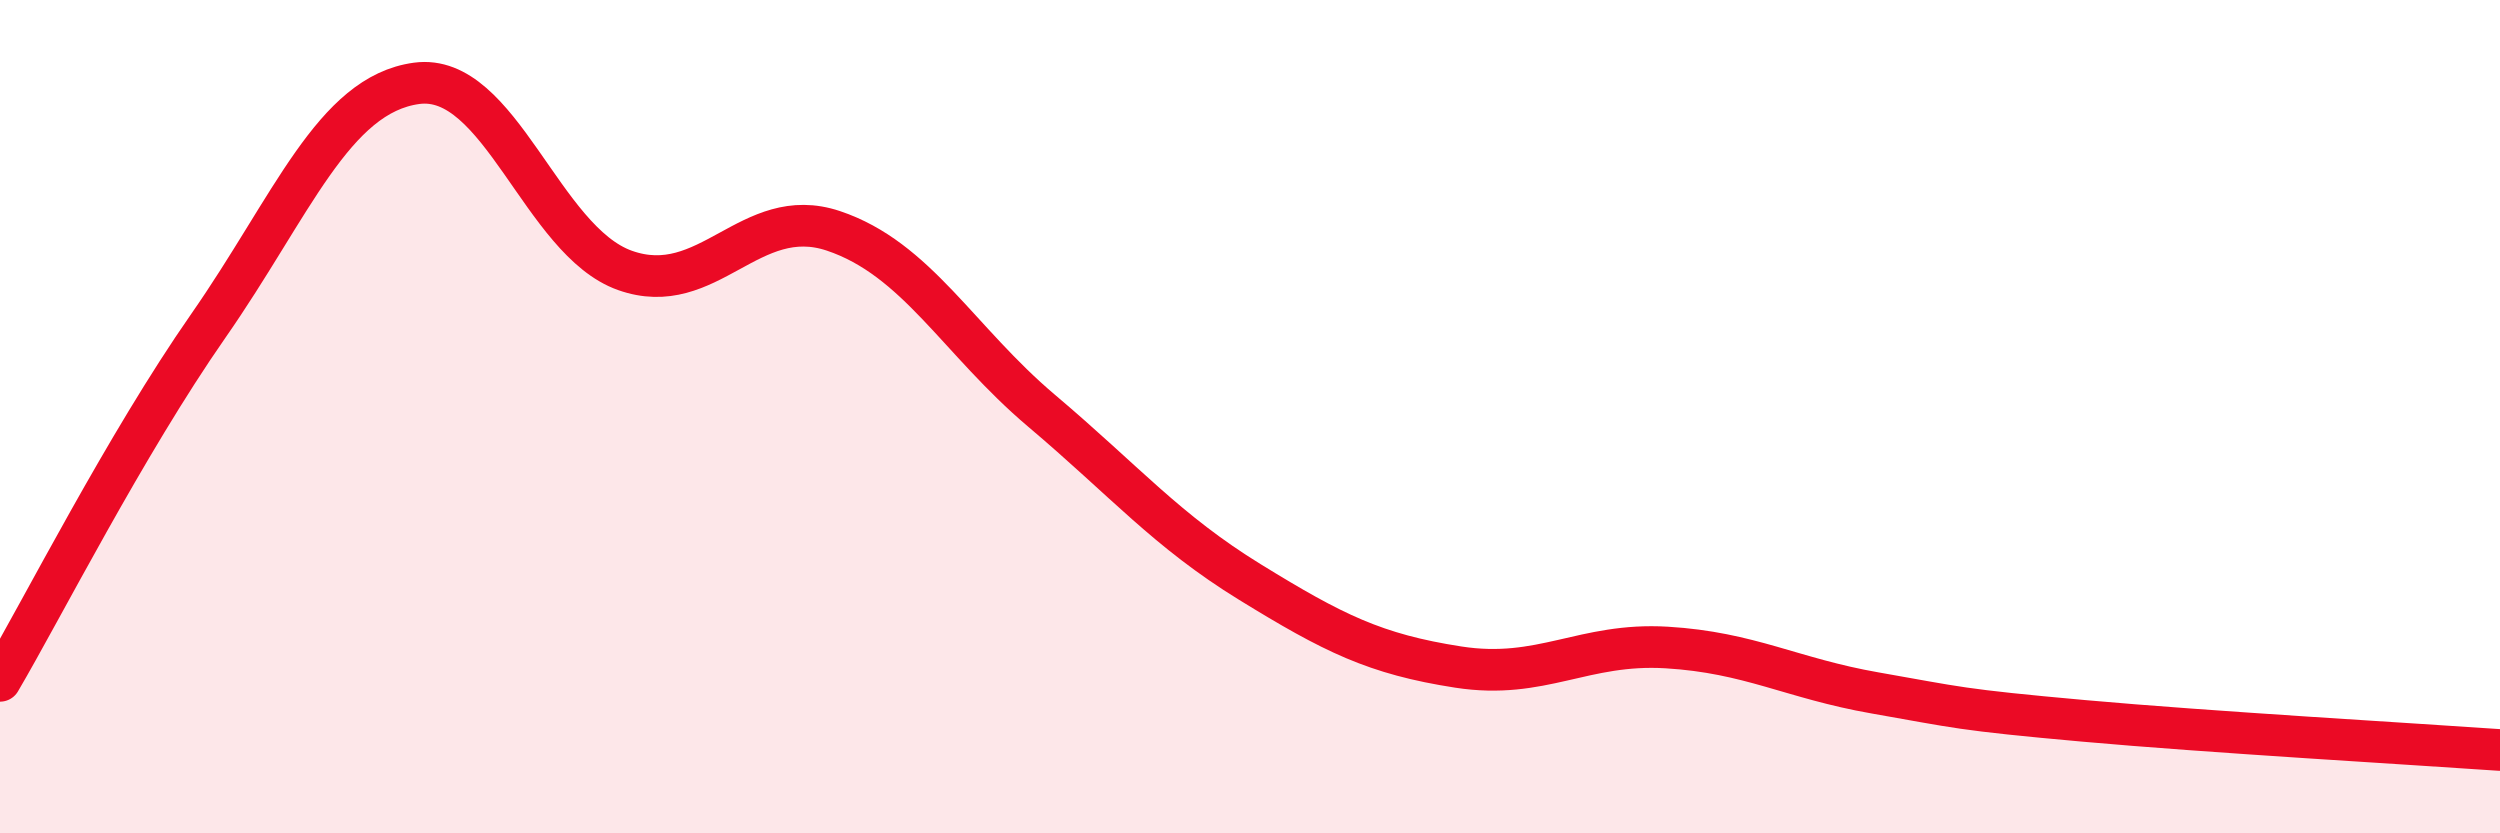 
    <svg width="60" height="20" viewBox="0 0 60 20" xmlns="http://www.w3.org/2000/svg">
      <path
        d="M 0,16.34 C 1,14.64 3,10.69 5,7.82 C 7,4.95 8,2.27 10,2 C 12,1.73 13,5.78 15,6.49 C 17,7.2 18,4.87 20,5.54 C 22,6.21 23,8.17 25,9.86 C 27,11.55 28,12.74 30,13.97 C 32,15.2 33,15.7 35,16.01 C 37,16.32 38,15.42 40,15.54 C 42,15.66 43,16.28 45,16.63 C 47,16.98 47,17.03 50,17.3 C 53,17.57 58,17.86 60,18L60 20L0 20Z"
        fill="#EB0A25"
        opacity="0.1"
        stroke-linecap="round"
        stroke-linejoin="round"
      />
      <path
        d="M 0,16.34 C 1,14.64 3,10.69 5,7.82 C 7,4.95 8,2.27 10,2 C 12,1.73 13,5.78 15,6.49 C 17,7.2 18,4.87 20,5.54 C 22,6.21 23,8.17 25,9.86 C 27,11.55 28,12.74 30,13.97 C 32,15.2 33,15.7 35,16.01 C 37,16.32 38,15.42 40,15.54 C 42,15.66 43,16.28 45,16.63 C 47,16.98 47,17.03 50,17.3 C 53,17.57 58,17.86 60,18"
        stroke="#EB0A25"
        stroke-width="1"
        fill="none"
        stroke-linecap="round"
        stroke-linejoin="round"
      />
    </svg>
  